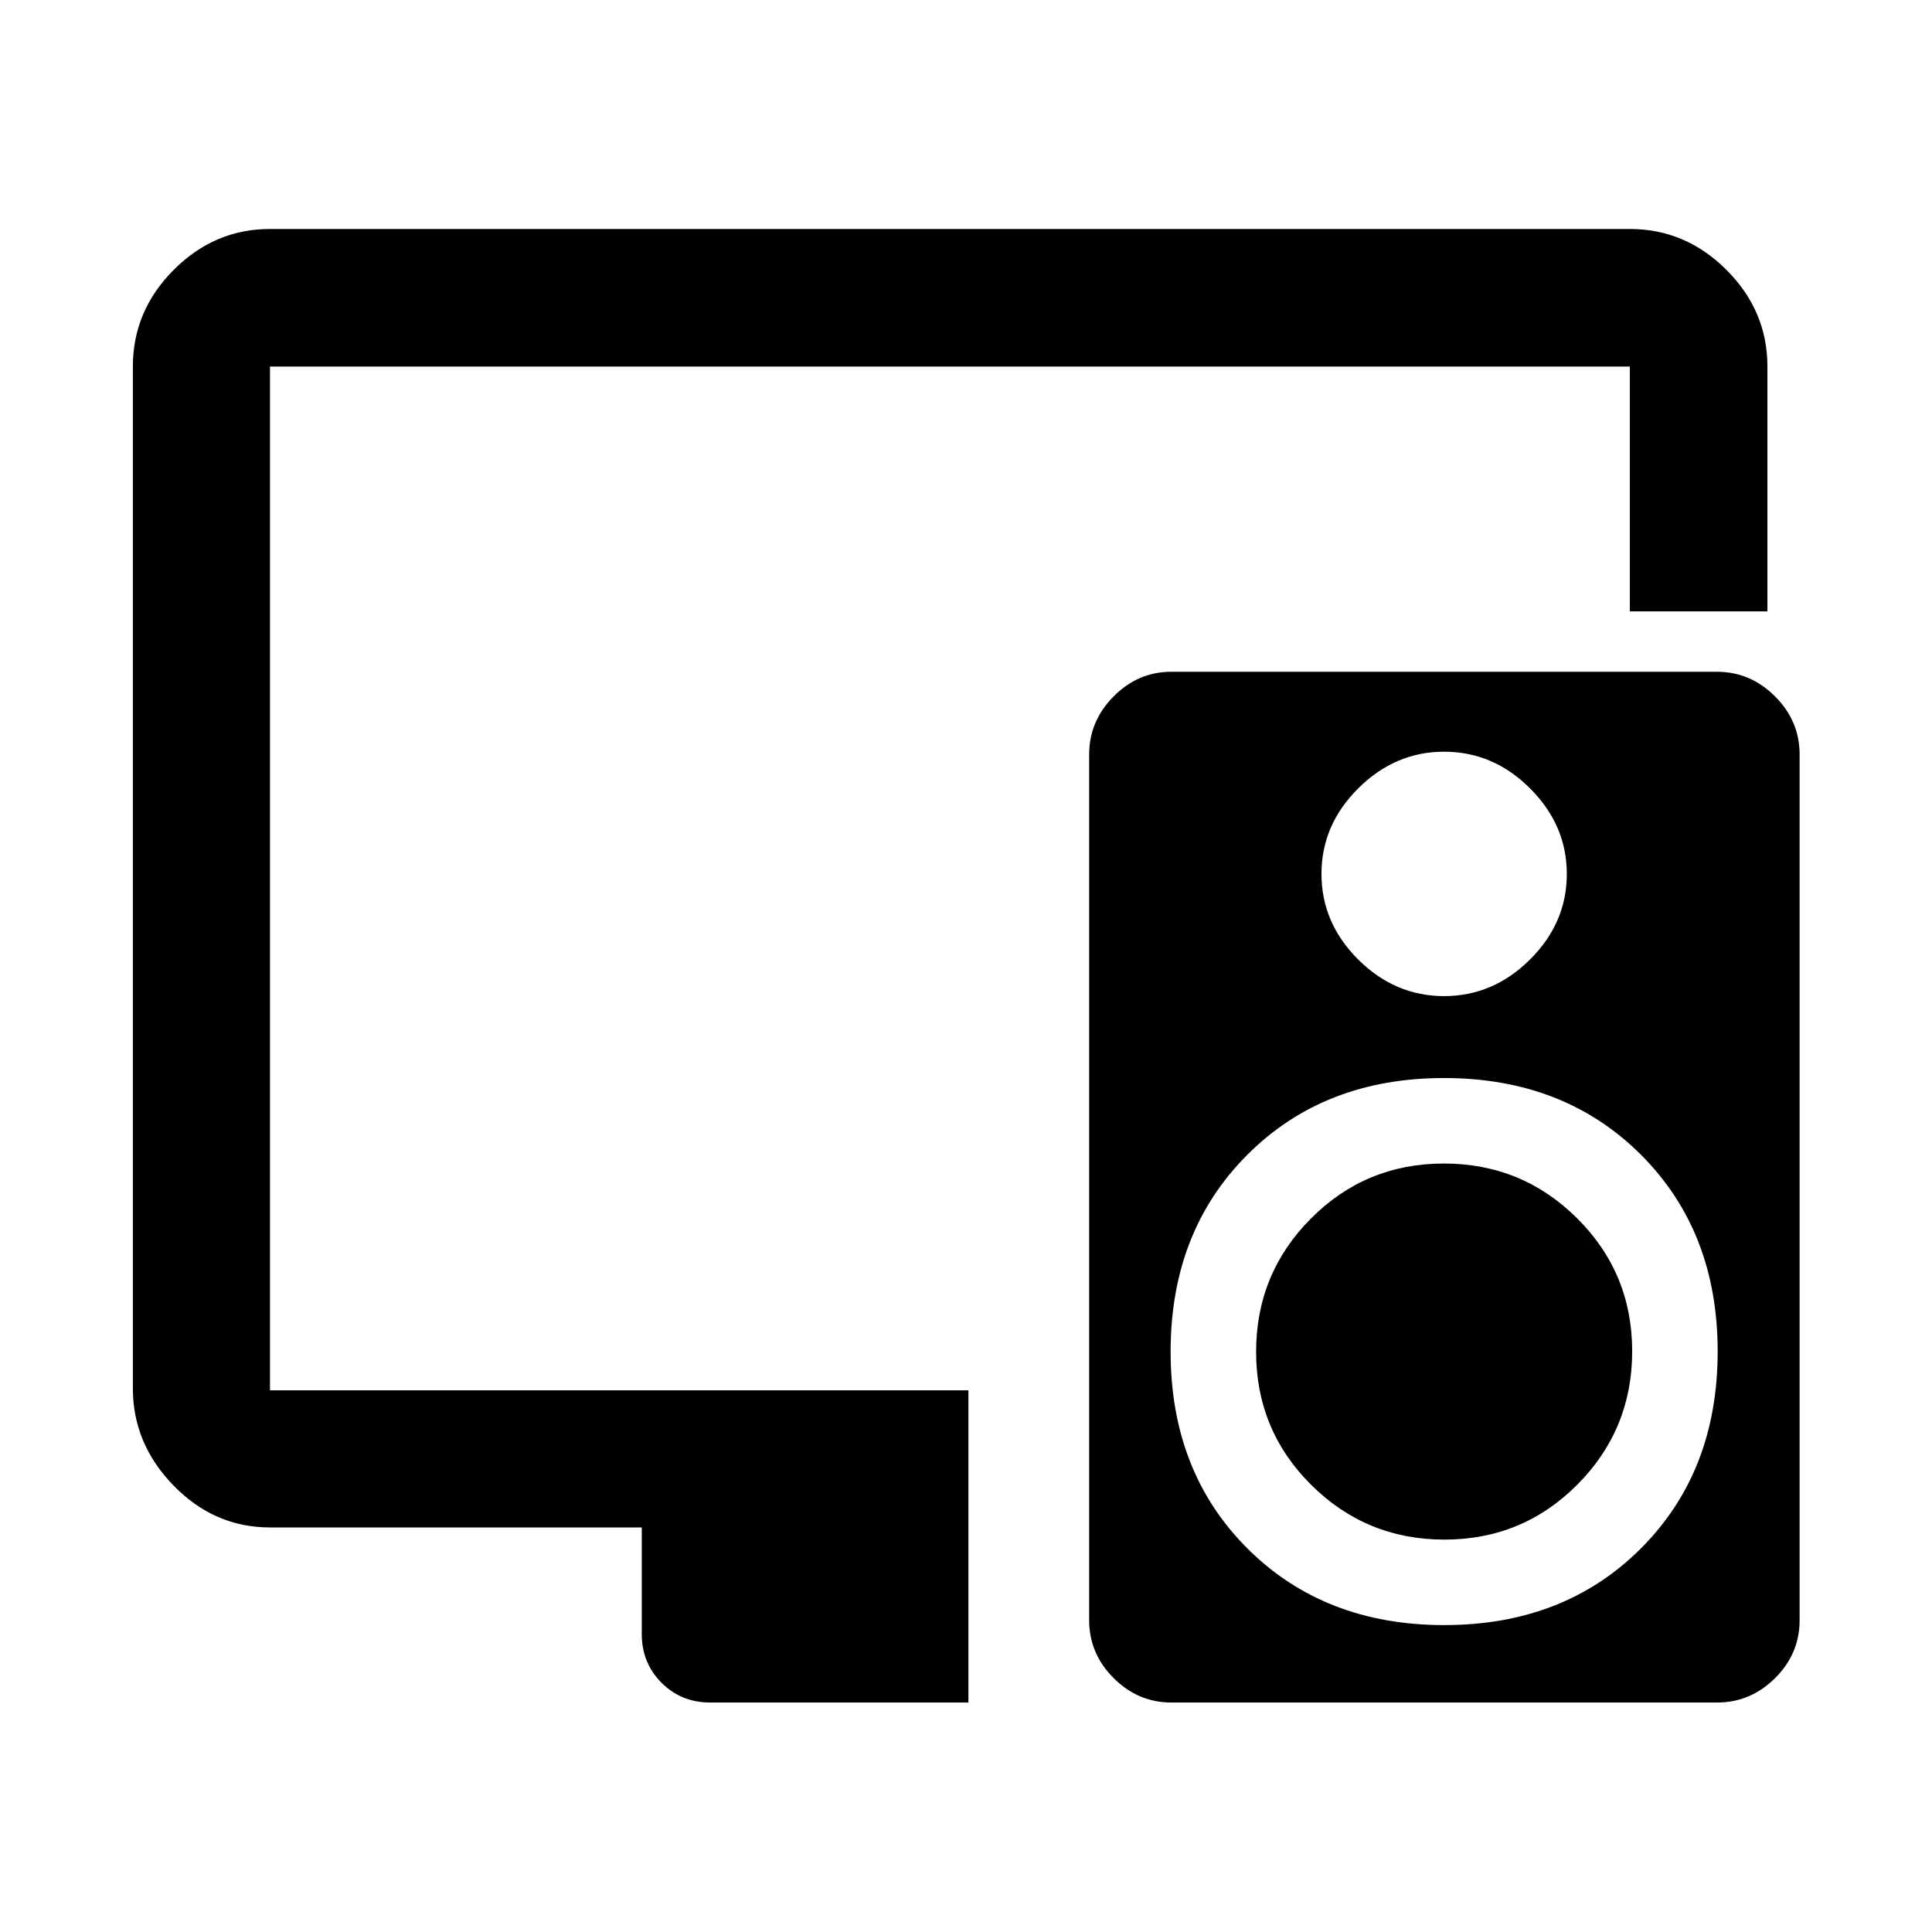 <svg xmlns="http://www.w3.org/2000/svg" width="48" height="48" viewBox="0 -960 960 960"><path d="M318.89-201.02H134.15q-27.6 0-47.86-20.77-20.27-20.76-20.27-48.36v-507.7q0-27.7 20.27-48.03 20.26-20.34 47.86-20.34h675.7q27.7 0 48.03 20.34 20.34 20.33 20.34 48.03v121.65h-68.37v-121.65h-675.7v508.7H481.2v155.13H352.96q-14.43 0-24.25-9.82t-9.82-24.25v-52.93Zm305.26-87.24q0-38.87 27.21-66.23 27.21-27.36 66.08-27.36 38.86 0 66.22 27.21t27.36 66.08q0 38.86-27.21 66.22t-66.07 27.36q-38.87 0-66.23-27.21-27.36-27.21-27.36-66.07ZM853.18-626.2q16.56 0 28.8 12.21 12.24 12.21 12.24 28.92v430.19q0 16.62-12.21 28.74-12.22 12.12-28.77 12.12H582.02q-16.47 0-28.65-12.14-12.17-12.14-12.17-28.74v-430.2q0-16.62 12.15-28.86 12.15-12.24 28.62-12.24h271.21Zm-135.57 39.72q-24.4 0-42.69 18.2-18.29 18.19-18.29 42.49 0 24.4 18.26 42.58 18.27 18.17 42.67 18.17 24.4 0 42.69-18.19t18.29-42.48q0-24.29-18.26-42.53-18.26-18.24-42.67-18.24Zm.02 433.98q59.67 0 97.77-38.14 38.1-38.14 38.1-97.82 0-59.67-38.14-97.77-38.14-38.1-97.82-38.1-59.67 0-97.77 38.15-38.1 38.14-38.1 97.81t38.15 97.77q38.14 38.1 97.81 38.1Z"/></svg>